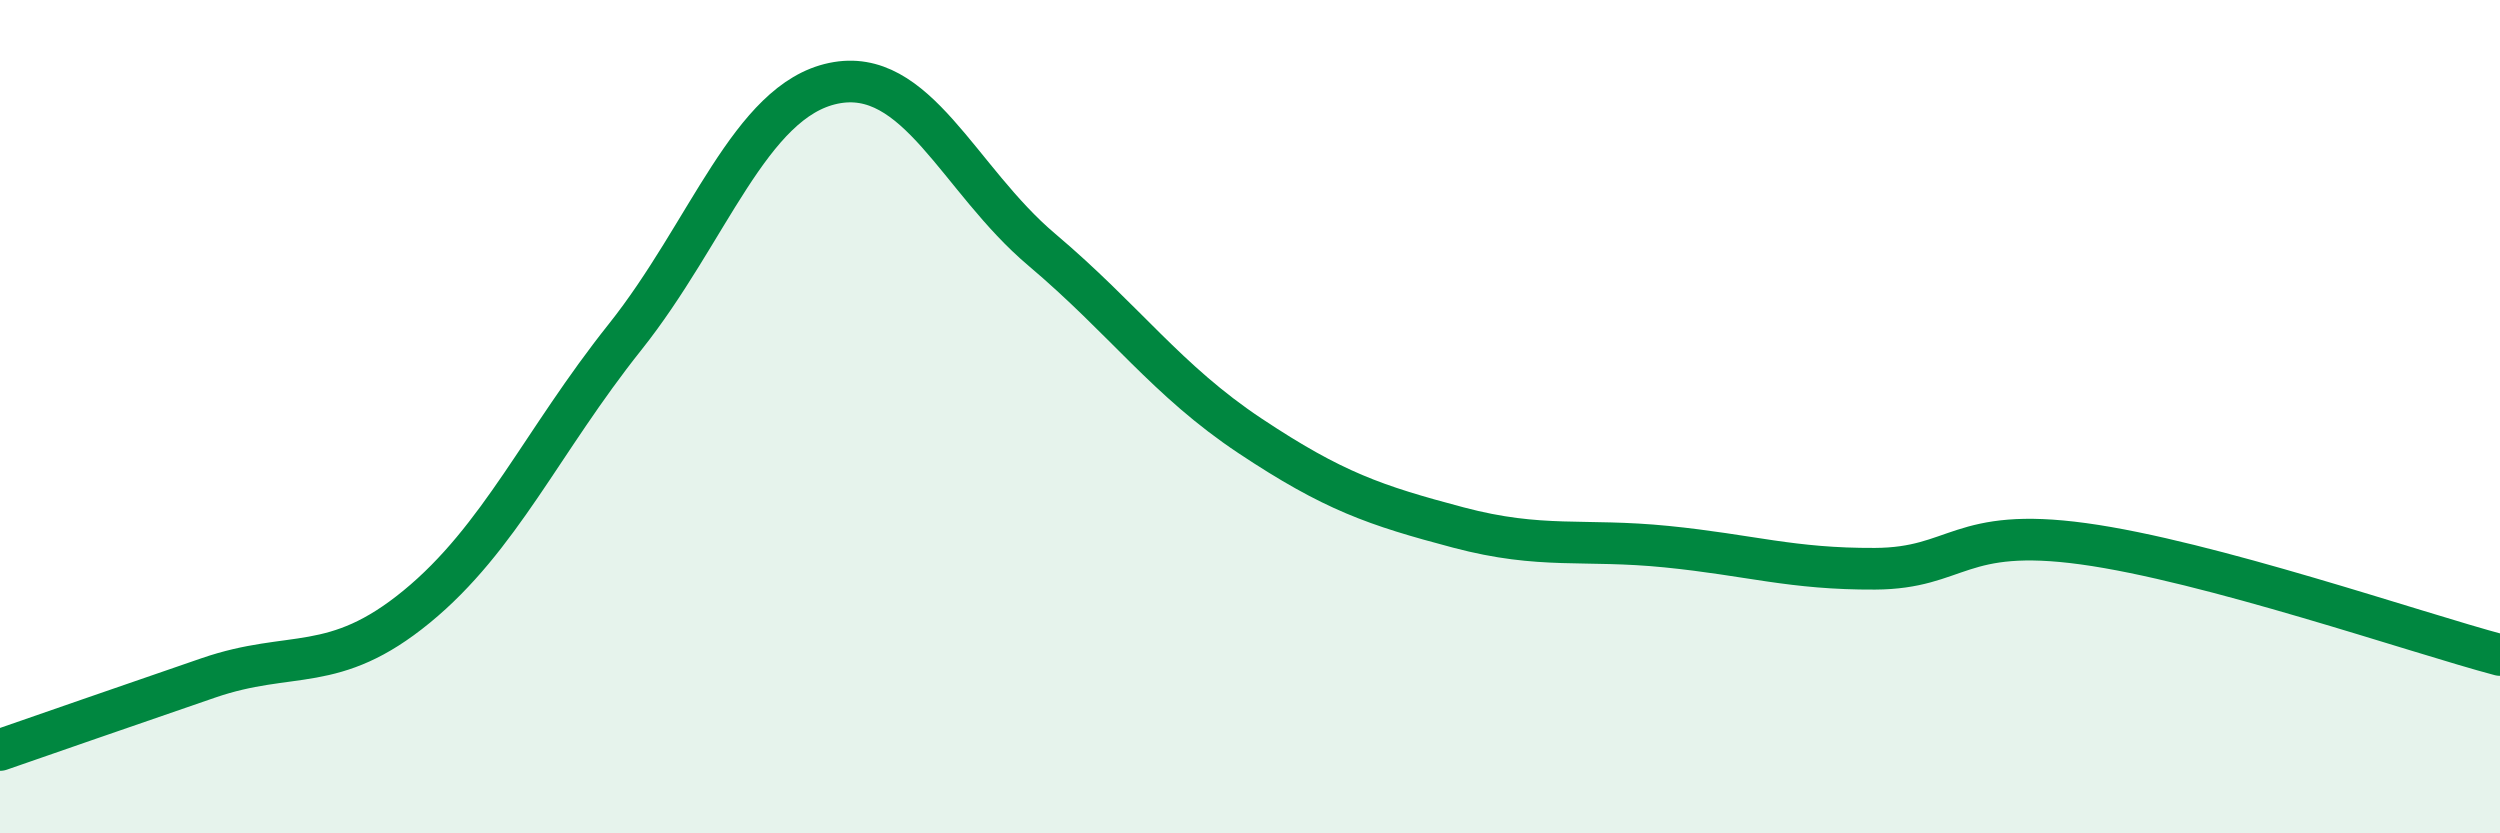 
    <svg width="60" height="20" viewBox="0 0 60 20" xmlns="http://www.w3.org/2000/svg">
      <path
        d="M 0,18 C 1,17.65 3,16.96 5,16.27 C 7,15.58 8,16.2 10,14.56 C 12,12.92 13,10.6 15,8.09 C 17,5.58 18,2.42 20,2 C 22,1.58 23,4.3 25,5.99 C 27,7.68 28,9.13 30,10.46 C 32,11.79 33,12.13 35,12.66 C 37,13.19 38,12.92 40,13.12 C 42,13.32 43,13.66 45,13.65 C 47,13.64 47,12.64 50,13.05 C 53,13.46 58,15.19 60,15.72L60 20L0 20Z"
        fill="#008740"
        opacity="0.1"
        stroke-linecap="round"
        stroke-linejoin="round"
      />
      <path
        d="M 0,18 C 1,17.65 3,16.96 5,16.27 C 7,15.58 8,16.2 10,14.56 C 12,12.92 13,10.6 15,8.09 C 17,5.58 18,2.42 20,2 C 22,1.58 23,4.3 25,5.99 C 27,7.68 28,9.13 30,10.46 C 32,11.79 33,12.13 35,12.66 C 37,13.19 38,12.92 40,13.12 C 42,13.32 43,13.66 45,13.65 C 47,13.64 47,12.64 50,13.05 C 53,13.46 58,15.19 60,15.72"
        stroke="#008740"
        stroke-width="1"
        fill="none"
        stroke-linecap="round"
        stroke-linejoin="round"
      />
    </svg>
  